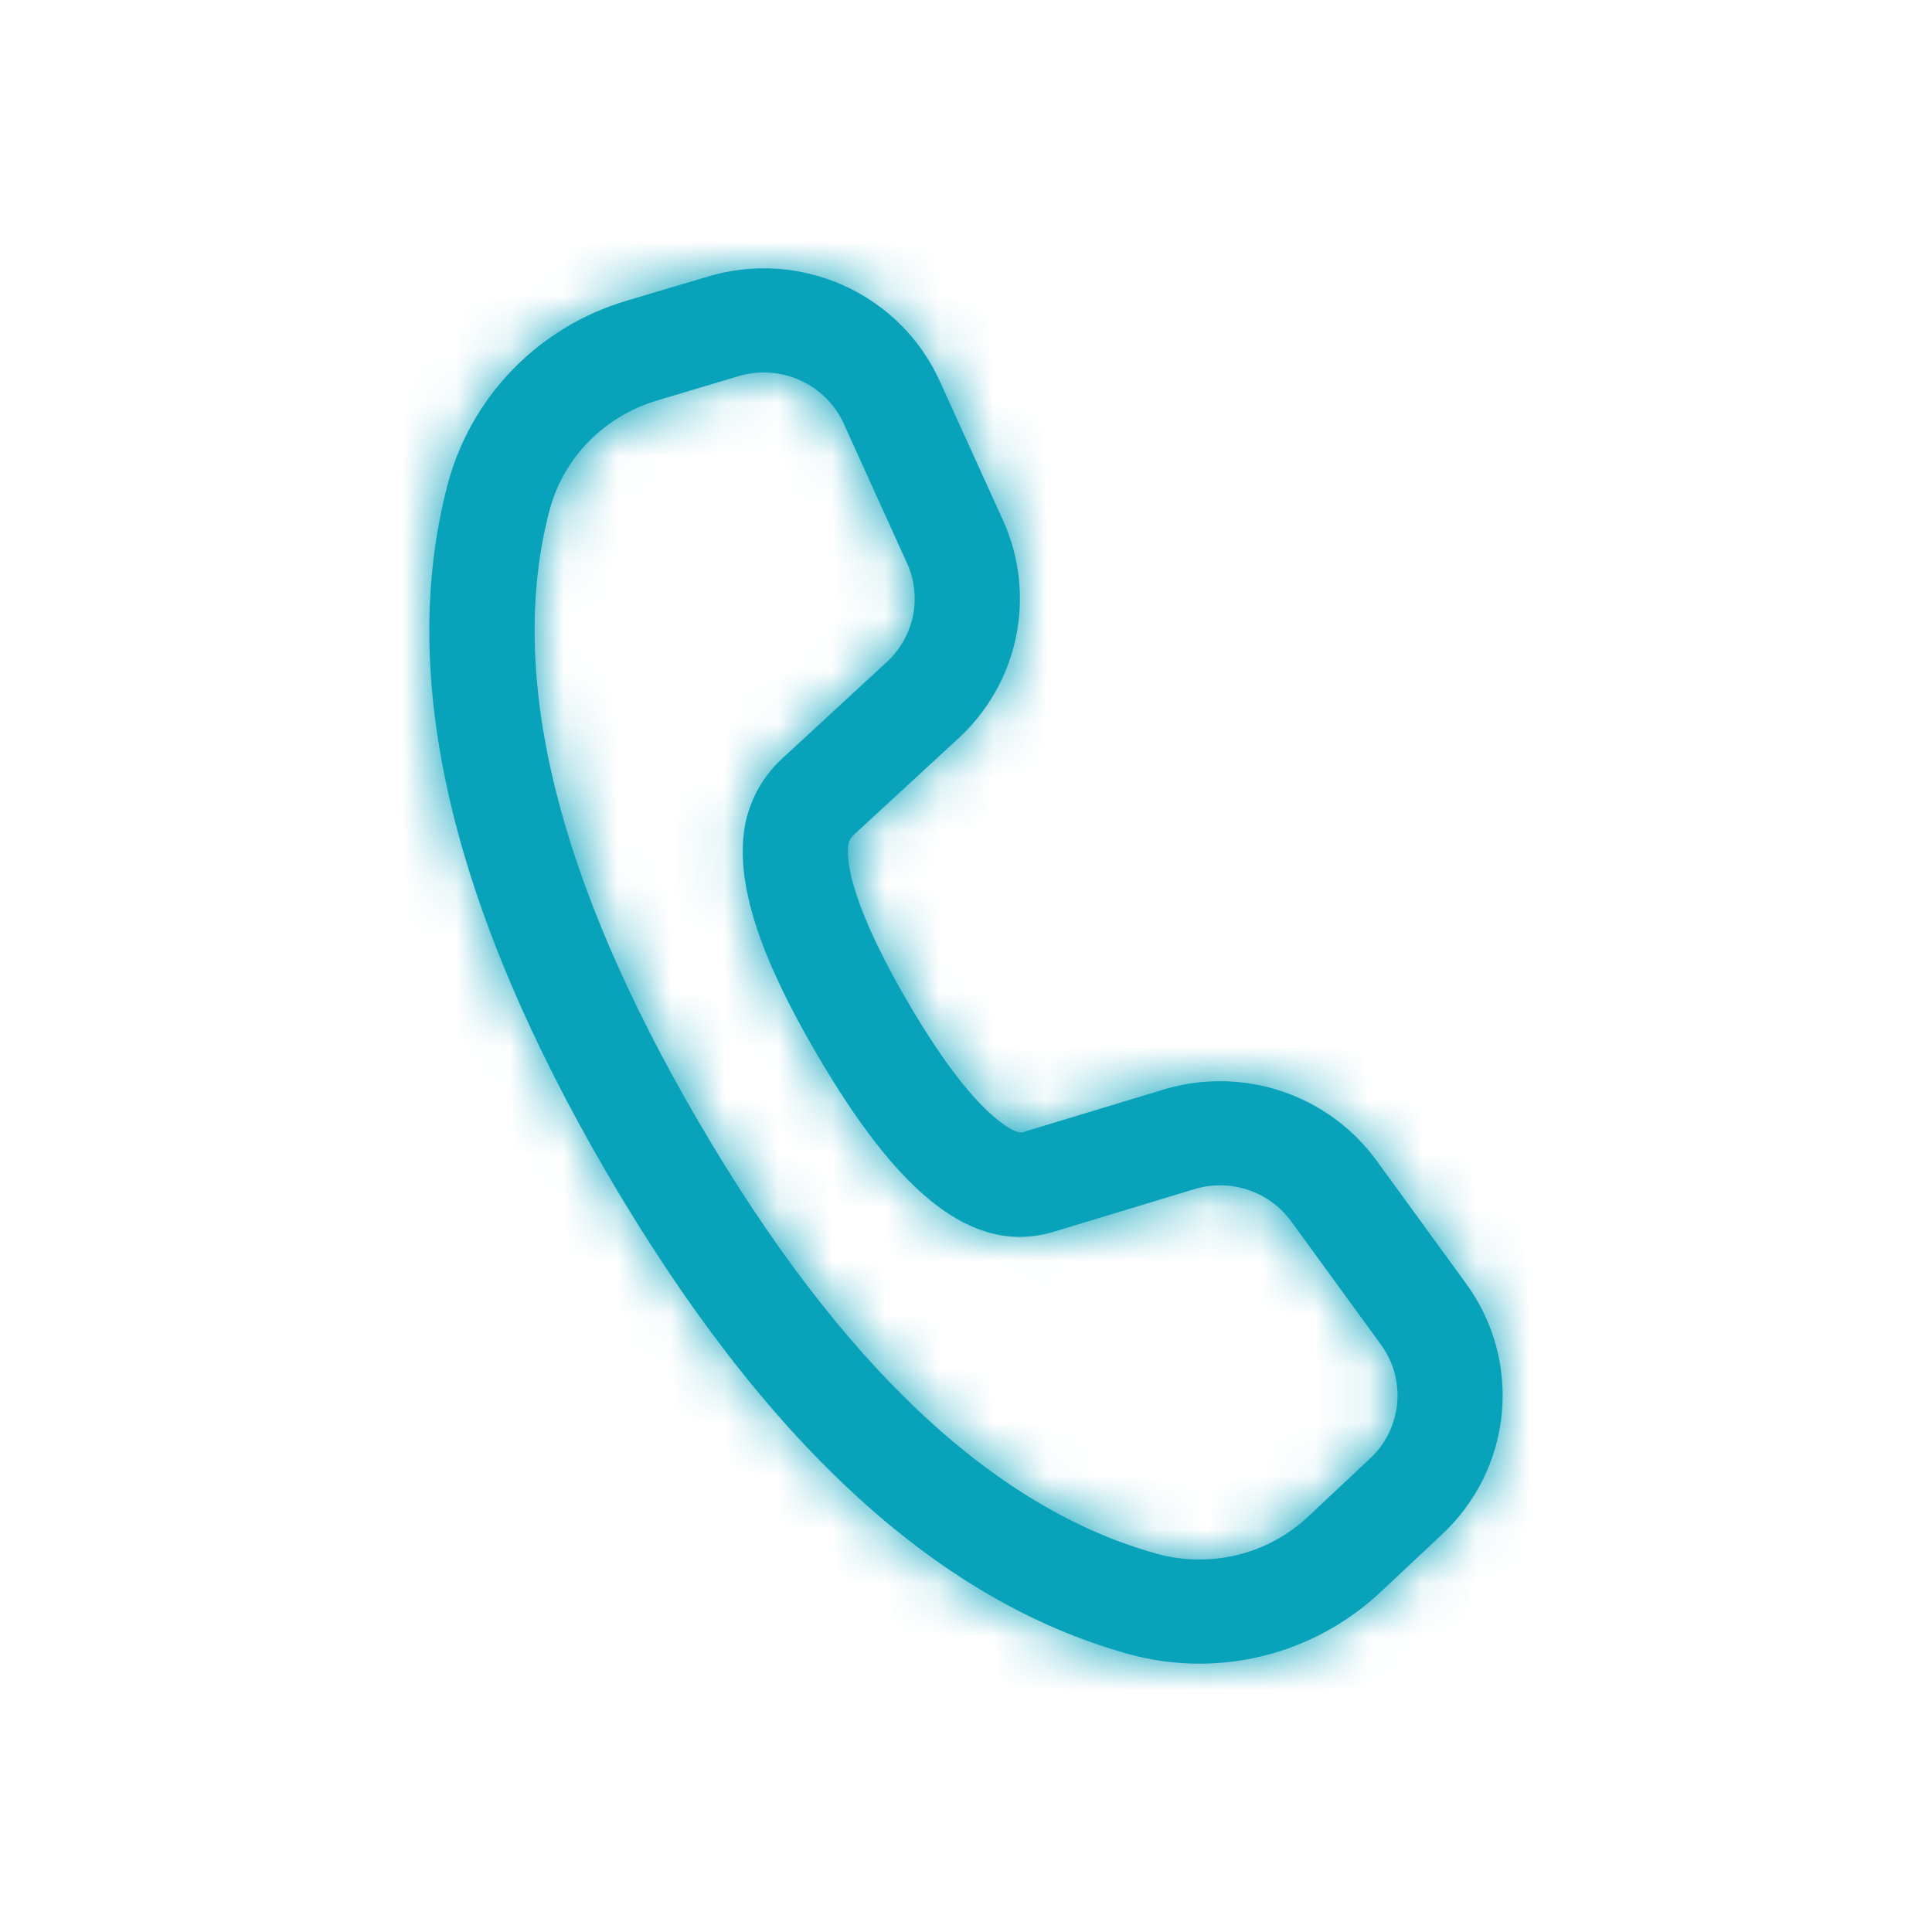 <svg width="36" height="36" viewBox="0 0 36 36" fill="none" xmlns="http://www.w3.org/2000/svg">
<g id="fluent:call-24-regular">
<g id="Vector">
<mask id="path-1-inside-1_1036_28106" fill="white">
<path d="M11.668 5.606L13.194 5.152C14.029 4.902 14.928 4.962 15.722 5.32C16.517 5.679 17.152 6.311 17.51 7.099L18.689 9.694C18.997 10.372 19.082 11.128 18.934 11.856C18.786 12.585 18.411 13.249 17.862 13.755L15.907 15.558C15.85 15.611 15.814 15.682 15.805 15.758C15.748 16.272 16.1 17.272 16.911 18.663C17.5 19.674 18.034 20.384 18.488 20.781C18.805 21.059 18.979 21.119 19.054 21.098L21.681 20.302C22.399 20.085 23.167 20.096 23.878 20.332C24.589 20.569 25.208 21.02 25.647 21.622L27.32 23.92C27.83 24.619 28.066 25.476 27.984 26.334C27.903 27.192 27.51 27.991 26.878 28.584L25.719 29.671C25.104 30.247 24.349 30.656 23.528 30.858C22.706 31.059 21.846 31.047 21.03 30.821C17.43 29.826 14.203 26.819 11.311 21.863C8.417 16.9 7.4 12.625 8.339 9.037C8.55 8.23 8.967 7.49 9.55 6.889C10.133 6.288 10.862 5.846 11.668 5.606ZM12.236 7.465C11.752 7.609 11.314 7.874 10.963 8.234C10.613 8.594 10.362 9.038 10.236 9.522C9.449 12.539 10.349 16.329 13.011 20.892C15.669 25.449 18.531 28.116 21.56 28.953C22.049 29.088 22.565 29.095 23.058 28.974C23.551 28.853 24.004 28.608 24.373 28.262L25.531 27.175C25.818 26.906 25.997 26.542 26.034 26.152C26.071 25.762 25.964 25.372 25.732 25.055L24.059 22.758C23.859 22.484 23.578 22.279 23.254 22.171C22.931 22.063 22.581 22.059 22.255 22.158L19.621 22.956C18.092 23.406 16.705 22.189 15.215 19.633C14.208 17.913 13.74 16.58 13.858 15.544C13.918 15.005 14.171 14.508 14.57 14.139L16.524 12.336C16.774 12.106 16.944 11.804 17.012 11.473C17.079 11.142 17.04 10.798 16.899 10.49L15.722 7.894C15.559 7.536 15.27 7.249 14.909 7.086C14.548 6.923 14.14 6.896 13.76 7.009L12.236 7.465Z"/>
</mask>
<path d="M11.668 5.606L13.194 5.152C14.029 4.902 14.928 4.962 15.722 5.32C16.517 5.679 17.152 6.311 17.51 7.099L18.689 9.694C18.997 10.372 19.082 11.128 18.934 11.856C18.786 12.585 18.411 13.249 17.862 13.755L15.907 15.558C15.85 15.611 15.814 15.682 15.805 15.758C15.748 16.272 16.1 17.272 16.911 18.663C17.5 19.674 18.034 20.384 18.488 20.781C18.805 21.059 18.979 21.119 19.054 21.098L21.681 20.302C22.399 20.085 23.167 20.096 23.878 20.332C24.589 20.569 25.208 21.02 25.647 21.622L27.32 23.92C27.83 24.619 28.066 25.476 27.984 26.334C27.903 27.192 27.51 27.991 26.878 28.584L25.719 29.671C25.104 30.247 24.349 30.656 23.528 30.858C22.706 31.059 21.846 31.047 21.03 30.821C17.43 29.826 14.203 26.819 11.311 21.863C8.417 16.9 7.4 12.625 8.339 9.037C8.55 8.23 8.967 7.49 9.55 6.889C10.133 6.288 10.862 5.846 11.668 5.606ZM12.236 7.465C11.752 7.609 11.314 7.874 10.963 8.234C10.613 8.594 10.362 9.038 10.236 9.522C9.449 12.539 10.349 16.329 13.011 20.892C15.669 25.449 18.531 28.116 21.56 28.953C22.049 29.088 22.565 29.095 23.058 28.974C23.551 28.853 24.004 28.608 24.373 28.262L25.531 27.175C25.818 26.906 25.997 26.542 26.034 26.152C26.071 25.762 25.964 25.372 25.732 25.055L24.059 22.758C23.859 22.484 23.578 22.279 23.254 22.171C22.931 22.063 22.581 22.059 22.255 22.158L19.621 22.956C18.092 23.406 16.705 22.189 15.215 19.633C14.208 17.913 13.74 16.58 13.858 15.544C13.918 15.005 14.171 14.508 14.57 14.139L16.524 12.336C16.774 12.106 16.944 11.804 17.012 11.473C17.079 11.142 17.04 10.798 16.899 10.49L15.722 7.894C15.559 7.536 15.27 7.249 14.909 7.086C14.548 6.923 14.14 6.896 13.76 7.009L12.236 7.465Z" fill="#08A2BB"/>
<path d="M11.668 5.606L11.098 3.689L11.096 3.689L11.668 5.606ZM13.194 5.152L13.764 7.068L13.766 7.068L13.194 5.152ZM17.51 7.099L19.331 6.272L19.331 6.271L17.51 7.099ZM18.689 9.694L20.51 8.867L20.51 8.867L18.689 9.694ZM17.862 13.755L19.218 15.226L19.218 15.225L17.862 13.755ZM15.907 15.558L14.552 14.088L14.551 14.088L15.907 15.558ZM15.805 15.758L13.818 15.533L13.818 15.536L15.805 15.758ZM16.911 18.663L18.64 17.657L18.639 17.655L16.911 18.663ZM18.488 20.781L19.805 19.276L19.805 19.276L18.488 20.781ZM19.054 21.098L19.589 23.025L19.611 23.019L19.633 23.012L19.054 21.098ZM21.681 20.302L21.102 18.388L21.101 18.388L21.681 20.302ZM25.647 21.622L27.264 20.445L27.263 20.444L25.647 21.622ZM27.32 23.92L25.703 25.097L25.704 25.098L27.32 23.92ZM26.878 28.584L28.246 30.043L28.247 30.043L26.878 28.584ZM25.719 29.671L27.087 31.13L27.087 31.13L25.719 29.671ZM21.03 30.821L20.497 32.749L20.497 32.749L21.03 30.821ZM11.311 21.863L9.584 22.87L9.584 22.87L11.311 21.863ZM8.339 9.037L10.274 9.543L10.274 9.542L8.339 9.037ZM12.236 7.465L12.806 9.382L12.808 9.381L12.236 7.465ZM10.236 9.522L8.301 9.015L8.3 9.017L10.236 9.522ZM13.011 20.892L11.283 21.9L11.283 21.9L13.011 20.892ZM21.56 28.953L21.027 30.881L21.027 30.881L21.56 28.953ZM24.373 28.262L25.741 29.721L25.741 29.72L24.373 28.262ZM25.531 27.175L24.163 25.716L24.162 25.717L25.531 27.175ZM25.732 25.055L24.116 26.232L24.116 26.233L25.732 25.055ZM24.059 22.758L25.675 21.58L25.675 21.58L24.059 22.758ZM22.255 22.158L22.835 24.072L22.835 24.072L22.255 22.158ZM19.621 22.956L20.186 24.875L20.194 24.872L20.201 24.87L19.621 22.956ZM15.215 19.633L16.942 18.626L16.941 18.624L15.215 19.633ZM13.858 15.544L15.845 15.769L15.845 15.766L13.858 15.544ZM14.57 14.139L13.214 12.668L13.21 12.673L14.57 14.139ZM16.524 12.336L17.88 13.806L17.881 13.805L16.524 12.336ZM16.899 10.49L15.078 11.316L15.079 11.318L16.899 10.49ZM15.722 7.894L17.543 7.068L17.543 7.067L15.722 7.894ZM13.76 7.009L13.188 5.093L13.187 5.093L13.76 7.009ZM12.239 7.523L13.764 7.068L12.623 3.235L11.098 3.689L12.239 7.523ZM13.766 7.068C14.141 6.956 14.545 6.983 14.9 7.144L16.545 3.497C15.312 2.941 13.918 2.848 12.622 3.235L13.766 7.068ZM14.9 7.144C15.255 7.304 15.534 7.584 15.689 7.926L19.331 6.271C18.77 5.038 17.778 4.054 16.545 3.497L14.9 7.144ZM15.689 7.926L16.868 10.521L20.51 8.867L19.331 6.272L15.689 7.926ZM16.868 10.521C17.002 10.816 17.038 11.143 16.974 11.457L20.894 12.256C21.127 11.114 20.992 9.928 20.51 8.867L16.868 10.521ZM16.974 11.457C16.91 11.772 16.748 12.062 16.505 12.286L19.218 15.225C20.074 14.436 20.661 13.398 20.894 12.256L16.974 11.457ZM16.506 12.285L14.552 14.088L17.263 17.028L19.218 15.226L16.506 12.285ZM14.551 14.088C14.143 14.464 13.881 14.976 13.818 15.533L17.793 15.984C17.747 16.387 17.557 16.757 17.263 17.028L14.551 14.088ZM13.818 15.536C13.735 16.276 13.949 17.02 14.159 17.581C14.393 18.209 14.741 18.913 15.184 19.671L18.639 17.655C18.27 17.023 18.036 16.531 17.906 16.182C17.841 16.009 17.812 15.898 17.801 15.841C17.787 15.772 17.809 15.834 17.793 15.981L13.818 15.536ZM15.183 19.669C15.805 20.738 16.47 21.673 17.17 22.286L19.805 19.276C19.598 19.095 19.194 18.609 18.64 17.657L15.183 19.669ZM17.17 22.286C17.398 22.485 17.66 22.684 17.955 22.834C18.148 22.933 18.795 23.246 19.589 23.025L18.518 19.171C18.917 19.06 19.244 19.107 19.41 19.143C19.589 19.183 19.712 19.24 19.769 19.269C19.879 19.325 19.895 19.355 19.805 19.276L17.17 22.286ZM19.633 23.012L22.261 22.216L21.101 18.388L18.474 19.184L19.633 23.012ZM22.261 22.216C22.583 22.119 22.928 22.124 23.247 22.23L24.51 18.434C23.406 18.067 22.215 18.051 21.102 18.388L22.261 22.216ZM23.247 22.23C23.565 22.336 23.839 22.537 24.031 22.801L27.263 20.444C26.577 19.503 25.613 18.802 24.51 18.434L23.247 22.23ZM24.03 22.799L25.703 25.097L28.937 22.743L27.264 20.445L24.03 22.799ZM25.704 25.098C25.927 25.404 26.028 25.776 25.993 26.146L29.975 26.523C30.103 25.177 29.732 23.833 28.936 22.742L25.704 25.098ZM25.993 26.146C25.958 26.515 25.788 26.864 25.51 27.126L28.247 30.043C29.232 29.119 29.848 27.868 29.975 26.523L25.993 26.146ZM25.511 27.125L24.351 28.212L27.087 31.13L28.246 30.043L25.511 27.125ZM24.351 28.212C23.988 28.552 23.541 28.795 23.051 28.915L24.004 32.8C25.158 32.517 26.22 31.942 27.087 31.13L24.351 28.212ZM23.051 28.915C22.562 29.035 22.049 29.028 21.563 28.893L20.497 32.749C21.642 33.065 22.85 33.083 24.004 32.8L23.051 28.915ZM21.563 28.893C18.688 28.099 15.812 25.609 13.039 20.855L9.584 22.87C12.594 28.03 16.173 31.554 20.497 32.749L21.563 28.893ZM13.039 20.855C10.261 16.091 9.53 12.388 10.274 9.543L6.404 8.531C5.271 12.861 6.573 17.708 9.584 22.87L13.039 20.855ZM10.274 9.542C10.397 9.071 10.641 8.637 10.985 8.282L8.115 5.496C7.292 6.344 6.702 7.389 6.404 8.532L10.274 9.542ZM10.985 8.282C11.33 7.927 11.761 7.665 12.24 7.522L11.096 3.689C9.963 4.028 8.937 4.65 8.115 5.496L10.985 8.282ZM11.665 5.548C10.855 5.789 10.119 6.233 9.529 6.84L12.397 9.628C12.508 9.514 12.649 9.429 12.806 9.382L11.665 5.548ZM9.529 6.84C8.939 7.447 8.516 8.196 8.301 9.015L12.17 10.029C12.209 9.88 12.287 9.742 12.397 9.628L9.529 6.84ZM8.3 9.017C7.315 12.794 8.521 17.163 11.283 21.9L14.738 19.885C12.178 15.495 11.582 12.284 12.171 10.027L8.3 9.017ZM11.283 21.9C14.045 26.634 17.255 29.838 21.027 30.881L22.092 27.025C19.806 26.393 17.294 24.265 14.738 19.884L11.283 21.9ZM21.027 30.881C21.846 31.107 22.71 31.119 23.535 30.917L22.581 27.032C22.42 27.072 22.251 27.069 22.092 27.025L21.027 30.881ZM23.535 30.917C24.36 30.714 25.12 30.303 25.741 29.721L23.004 26.803C22.887 26.913 22.742 26.992 22.581 27.032L23.535 30.917ZM25.741 29.72L26.899 28.634L24.162 25.717L23.004 26.804L25.741 29.72ZM26.899 28.634C27.539 28.034 27.942 27.219 28.025 26.341L24.043 25.963C24.052 25.865 24.097 25.778 24.163 25.716L26.899 28.634ZM28.025 26.341C28.108 25.463 27.866 24.587 27.348 23.876L24.116 26.233C24.061 26.157 24.034 26.061 24.043 25.963L28.025 26.341ZM27.349 23.877L25.675 21.58L22.442 23.936L24.116 26.232L27.349 23.877ZM25.675 21.58C25.229 20.968 24.602 20.512 23.886 20.273L22.623 24.069C22.553 24.046 22.49 24 22.442 23.936L25.675 21.58ZM23.886 20.273C23.17 20.035 22.397 20.025 21.675 20.244L22.835 24.072C22.766 24.093 22.692 24.092 22.623 24.069L23.886 20.273ZM21.675 20.244L19.041 21.042L20.201 24.87L22.835 24.072L21.675 20.244ZM19.056 21.037C19.054 21.038 18.982 21.118 18.637 20.848C18.212 20.515 17.646 19.833 16.942 18.626L13.487 20.641C14.273 21.989 15.146 23.194 16.169 23.996C17.273 24.86 18.658 25.324 20.186 24.875L19.056 21.037ZM16.941 18.624C15.959 16.944 15.806 16.109 15.845 15.769L11.87 15.318C11.674 17.051 12.457 18.881 13.488 20.643L16.941 18.624ZM15.845 15.766C15.851 15.712 15.877 15.654 15.931 15.604L13.21 12.673C12.466 13.363 11.984 14.299 11.87 15.322L15.845 15.766ZM15.926 15.609L17.88 13.806L15.168 10.866L13.214 12.668L15.926 15.609ZM17.881 13.805C18.438 13.292 18.82 12.616 18.971 11.871L15.052 11.074C15.068 10.992 15.11 10.92 15.167 10.867L17.881 13.805ZM18.971 11.871C19.123 11.126 19.035 10.353 18.72 9.662L15.079 11.318C15.045 11.243 15.035 11.157 15.052 11.074L18.971 11.871ZM18.721 9.663L17.543 7.068L13.9 8.721L15.078 11.316L18.721 9.663ZM17.543 7.067C17.177 6.263 16.532 5.624 15.732 5.263L14.087 8.909C14.008 8.874 13.941 8.809 13.901 8.722L17.543 7.067ZM15.732 5.263C14.931 4.902 14.028 4.842 13.188 5.093L14.332 8.926C14.251 8.95 14.165 8.944 14.087 8.909L15.732 5.263ZM13.187 5.093L11.663 5.549L12.808 9.381L14.332 8.926L13.187 5.093Z" fill="#08A2BB" mask="url(#path-1-inside-1_1036_28106)"/>
</g>
</g>
</svg>
